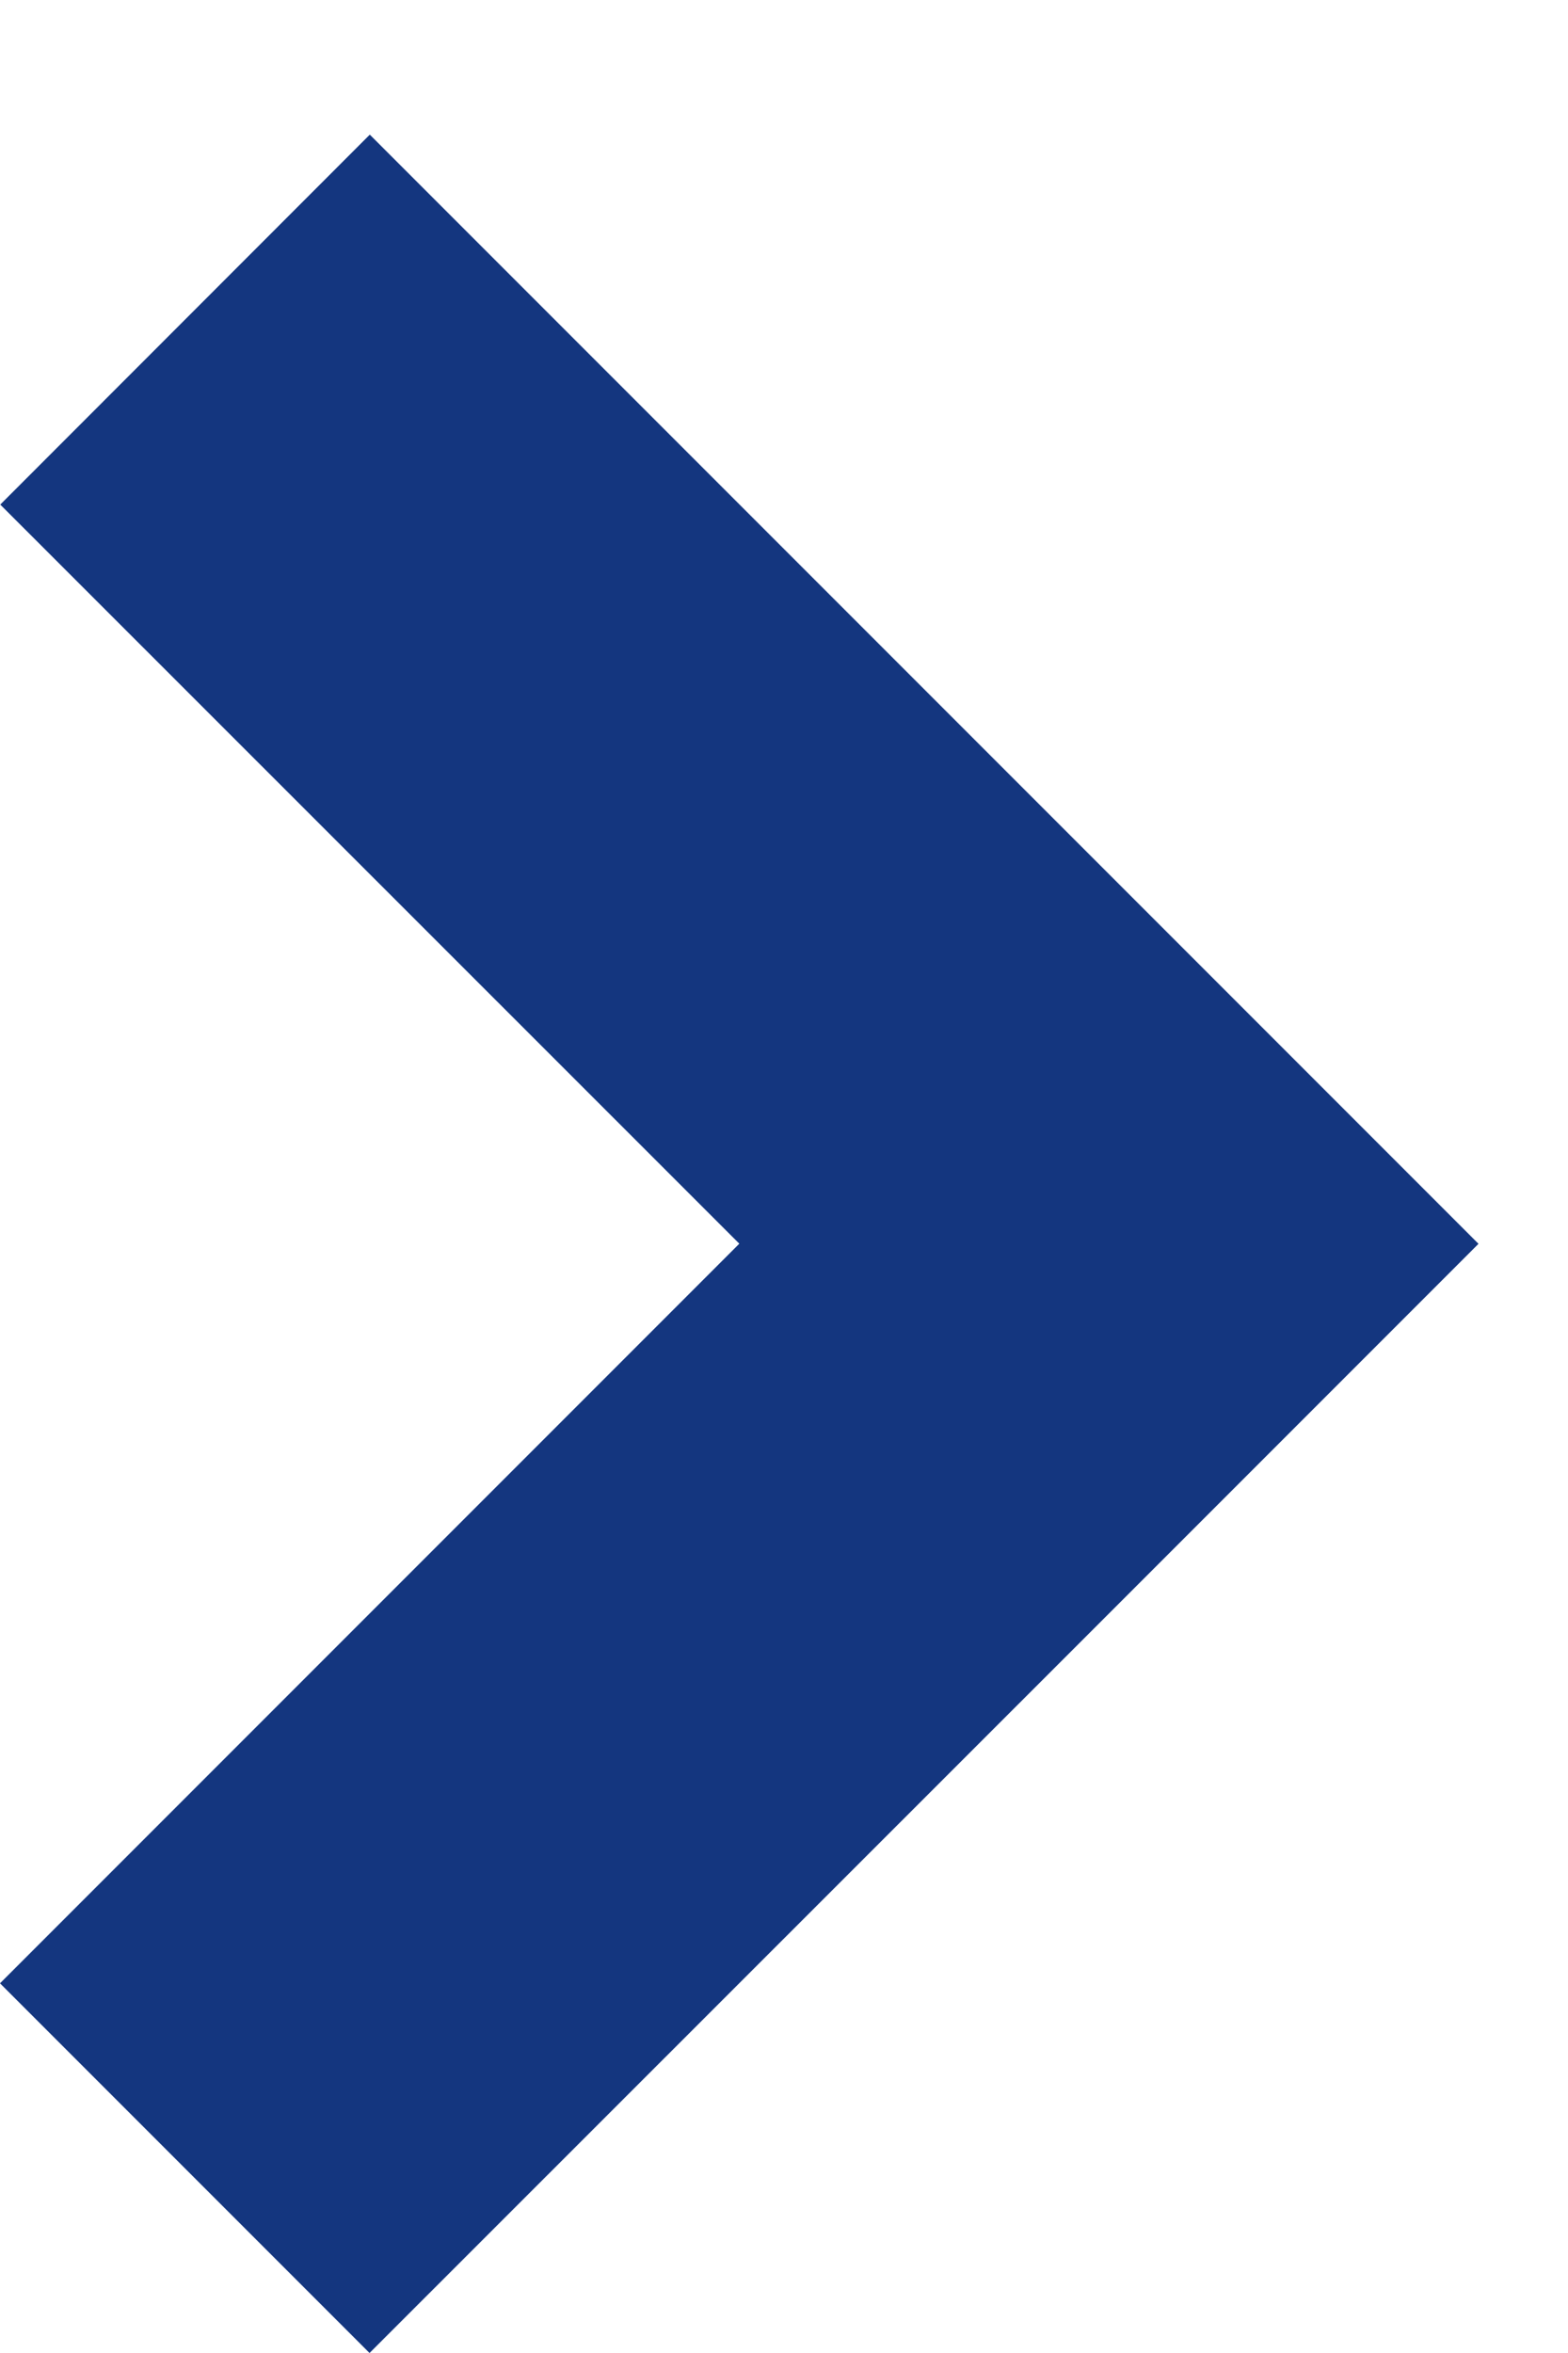 <svg width="6" height="9" viewBox="0 0 6 9" fill="none" xmlns="http://www.w3.org/2000/svg">
<path fill-rule="evenodd" clip-rule="evenodd" d="M-5.57357e-08 7.586L1.414 9L4.243 6.172L4.243 6.172L5.657 4.758L5.657 4.757L5.657 4.757L4.243 3.343L4.243 3.343L1.415 0.515L0.001 1.93L2.829 4.757L-5.57357e-08 7.586Z" fill="#14367F"/>
</svg>
